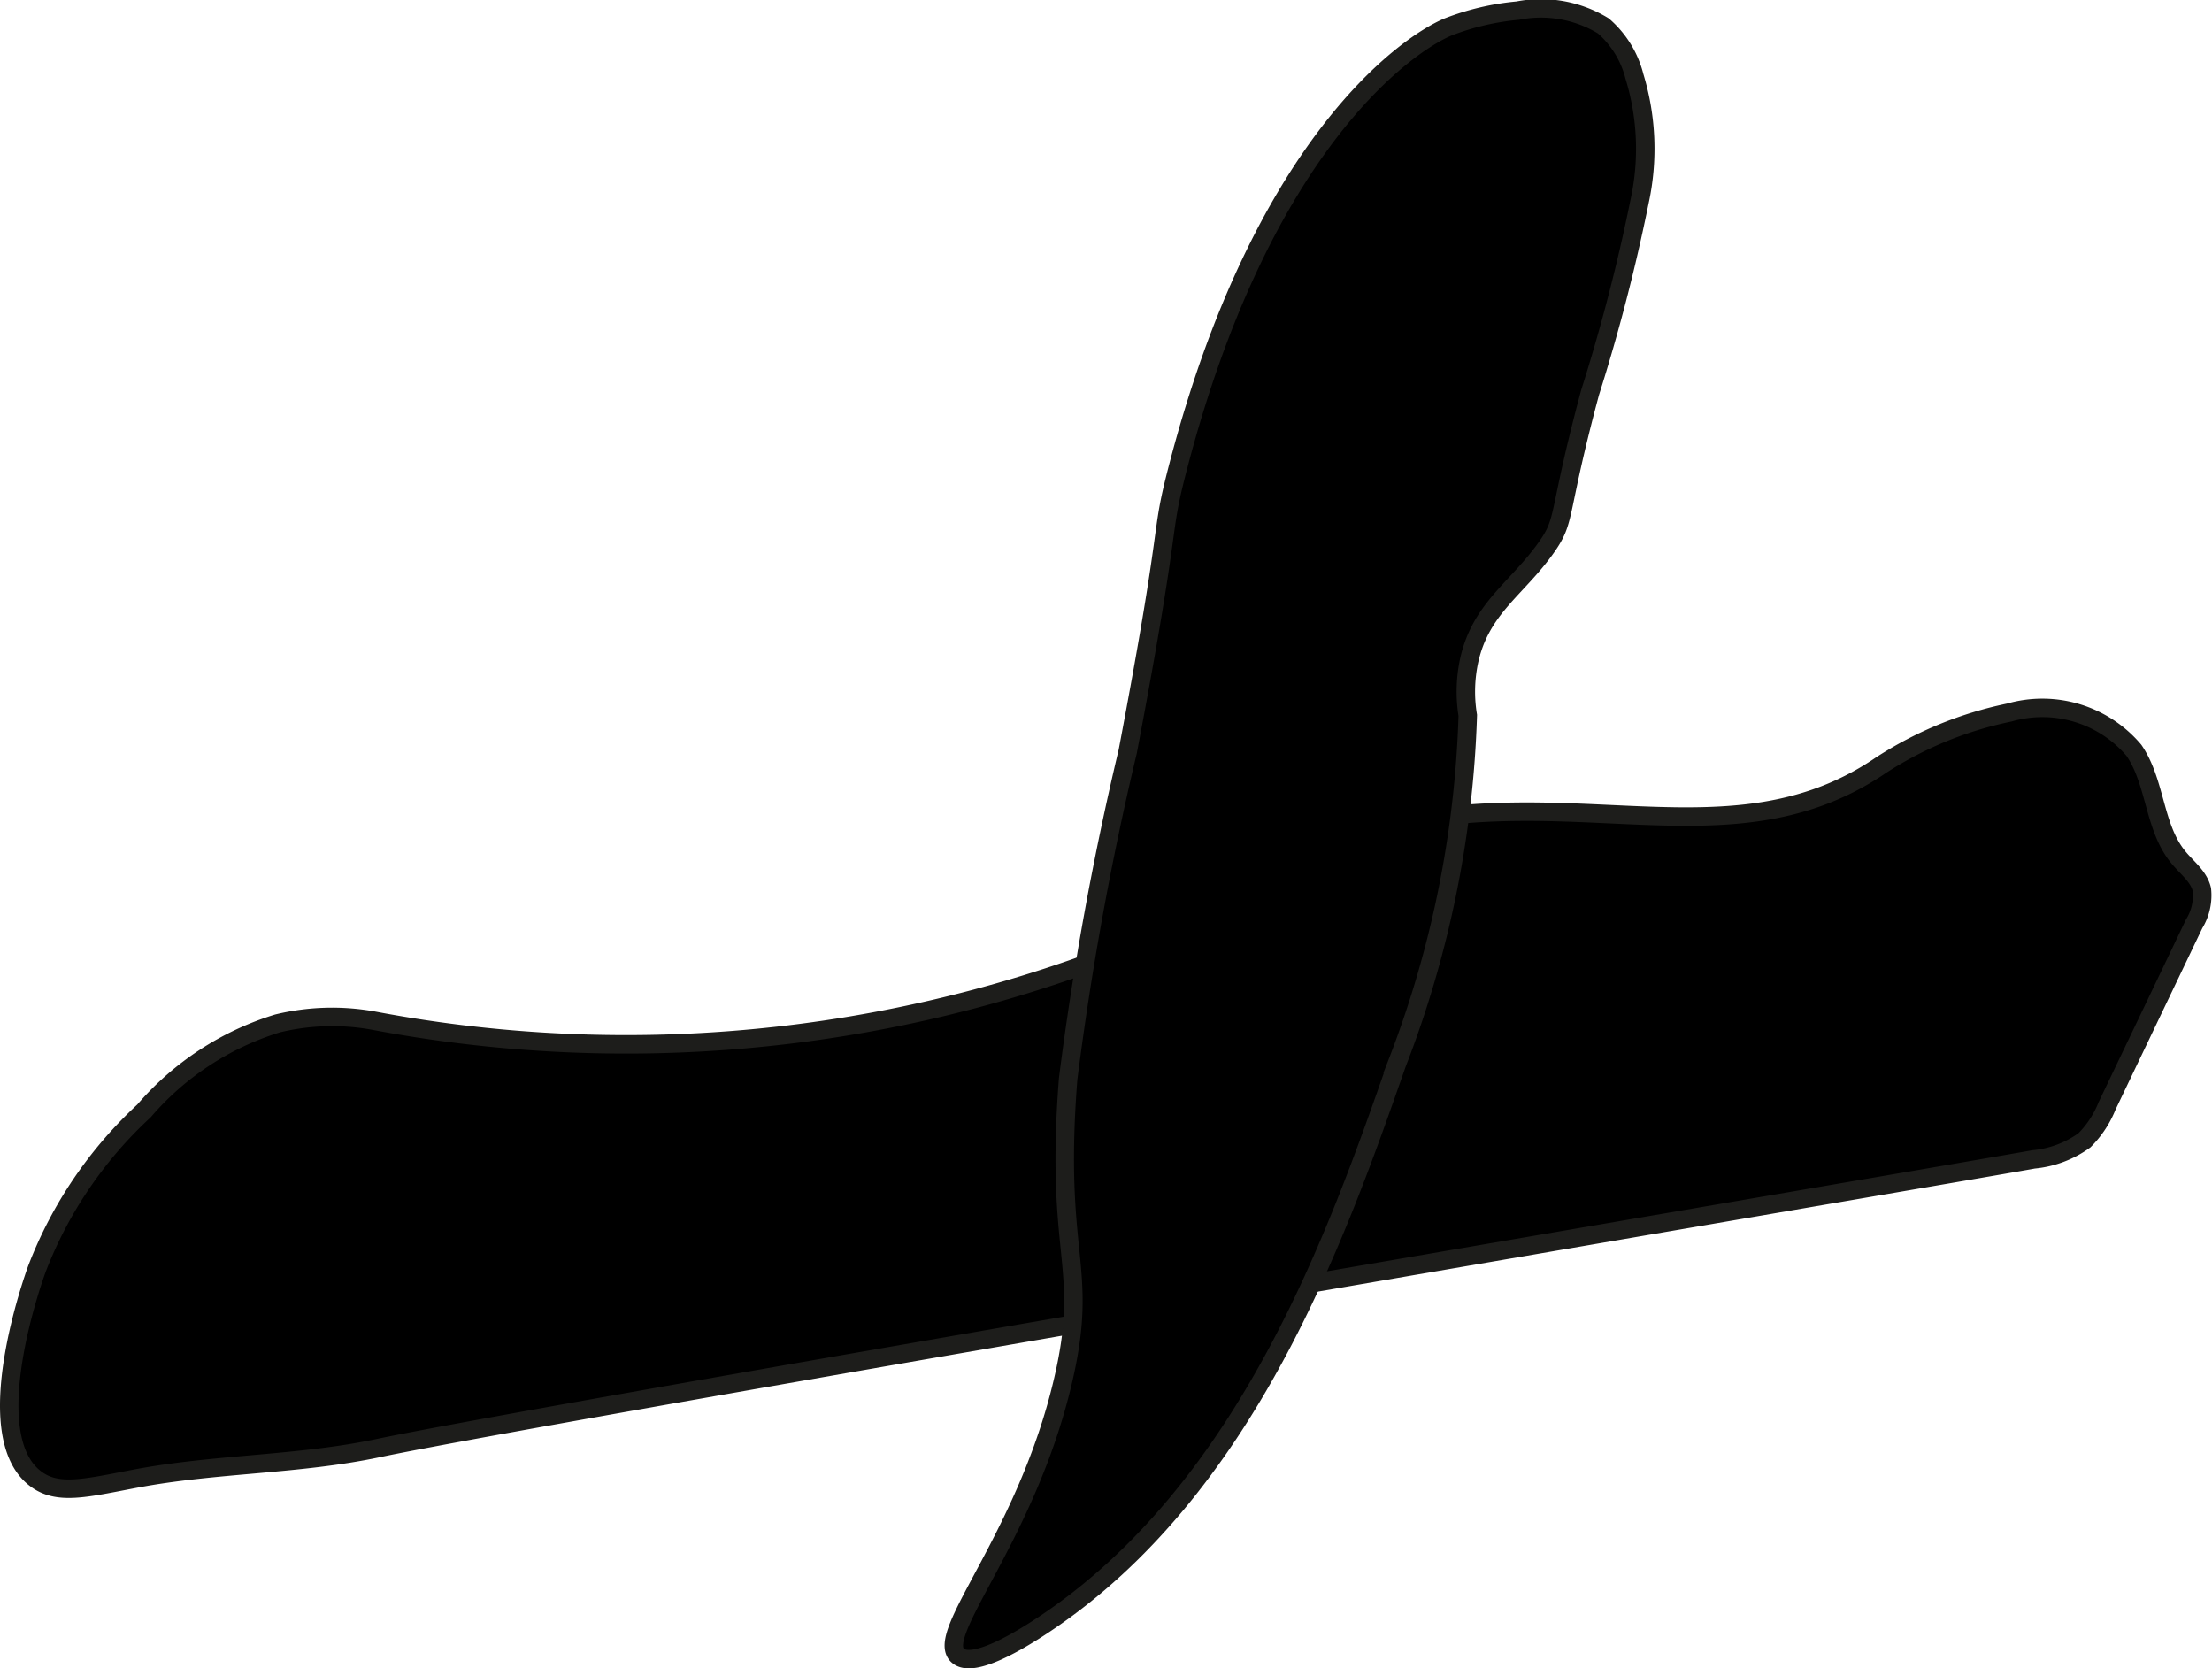 <?xml version="1.0" encoding="UTF-8"?>
<svg xmlns="http://www.w3.org/2000/svg"
     version="1.1"
     width="6.338mm"
     height="4.78mm"
     viewBox="0 0 17.967 13.55">
   <defs>
      <style type="text/css">
      .a {
        stroke: #1d1d1b;
        stroke-miterlimit: 10;
        stroke-width: 0.15px;
      }
    </style>
   </defs>
   <path class="a"
         d="M.288,12.009c.179.137.407.077.812,0,.649-.123,1.321-.111,1.967-.247,1.385-.293,12.743-2.218,13.451-2.346a.836.836,0,0,0,.413-.155.833.833,0,0,0,.184-.28l.707-1.478a.441.441,0,0,0,.063-.278c-.024-.106-.121-.177-.19-.261-.202-.243-.183-.609-.362-.87a.975.975,0,0,0-1.013-.307,3.045,3.045,0,0,0-1.038.425c-1.411.965-2.946-.189-5.014.854-.457.23-.285.238-.792.505a11.037,11.037,0,0,1-6.438.719,1.884,1.884,0,0,0-.784.022,2.331,2.331,0,0,0-1.084.71A3.414,3.414,0,0,0,.3,10.305C.268,10.393-.182,11.652.288,12.009Z"/>
   <path class="a"
         d="M9.569,3.791c-.159.61-.03.317-.409,2.312a25.095,25.095,0,0,0-.484,2.659c-.114,1.455.177,1.516-.041,2.449-.297,1.275-1.05,2.06-.856,2.235.123.111.508-.125.695-.249,1.664-1.103,2.389-3.177,2.872-4.557a8.543,8.543,0,0,0,.576-2.83,1.199,1.199,0,0,1,.009-.435c.091-.433.391-.592.629-.929.166-.235.084-.248.356-1.26a14.927,14.927,0,0,0,.402-1.552A2.008,2.008,0,0,0,13.276.621a.802.802,0,0,0-.253-.411.975.975,0,0,0-.695-.124,2.093,2.093,0,0,0-.567.133C11.398.373,10.243,1.206,9.569,3.791Z"/>
</svg>
